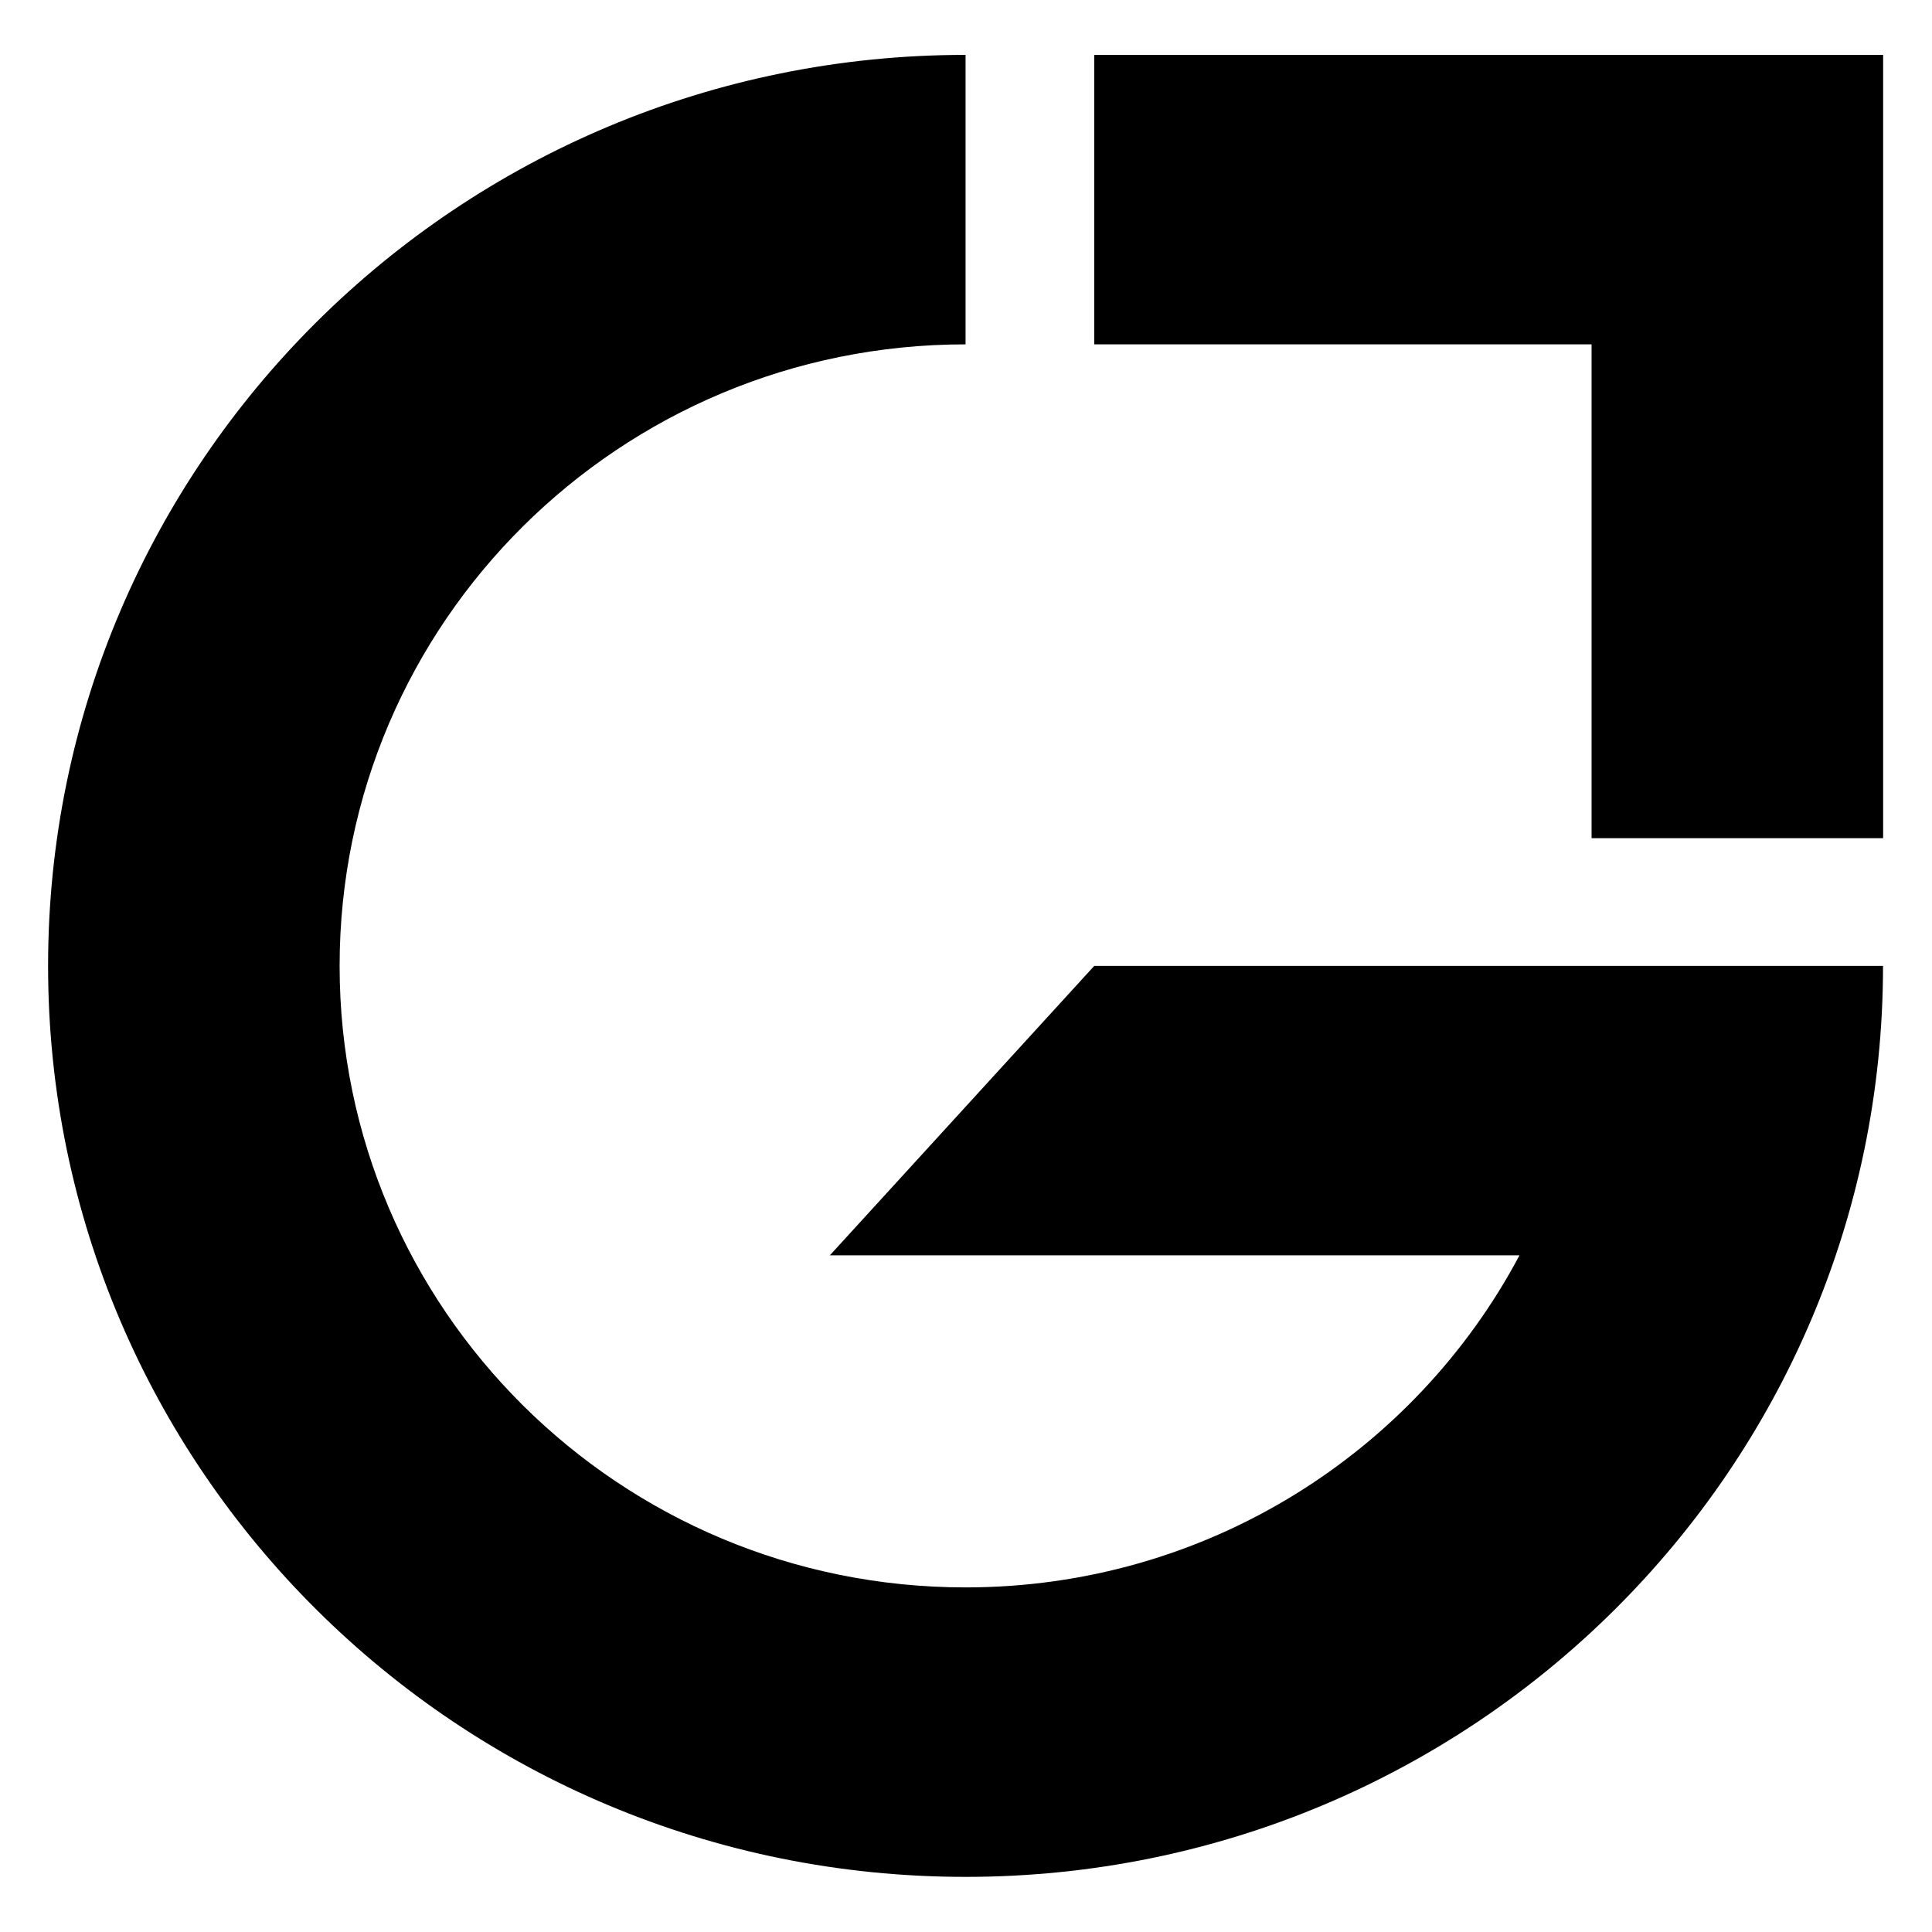 <svg width="100%" height="100%" viewBox="0 0 200 200" version="1.1" xmlns="http://www.w3.org/2000/svg" xmlns:xlink="http://www.w3.org/1999/xlink" xml:space="preserve" xmlns:serif="http://www.serif.com/" style="fill-rule:evenodd;clip-rule:evenodd;stroke-linejoin:round;stroke-miterlimit:2;">

    <style>
        path {
          	fill: #000
        }
        @media (prefers-color-scheme: dark) {
			path {
				fill: #fff;
			}
        }
    </style>

    <rect x="0" y="0" width="200" height="200" style="fill:none;"/>
    <g>
        <g transform="matrix(2.111,0,0,2.111,-217.002,5.682)">
            <path d="M156.456,0L156.456,14.195L180.844,14.195L180.844,38.411L195.141,38.411L195.141,0L156.456,0Z" style="fill-rule:nonzero;"/>
        </g>
        <g transform="matrix(2.111,0,0,2.111,-217.002,5.682)">
            <path d="M156.456,44.674L143.489,58.869L177.308,58.869C172.166,68.551 161.935,75.152 150.145,75.152C133.191,75.152 119.45,61.508 119.45,44.674C119.45,27.84 133.191,14.195 150.145,14.195L150.145,0C125.299,0 105.154,20.003 105.154,44.674C105.154,69.344 125.299,89.347 150.145,89.347C174.991,89.347 195.136,69.344 195.136,44.674L156.452,44.674L156.456,44.674Z" style="fill-rule:nonzero;"/>
        </g>
    </g>
</svg>
